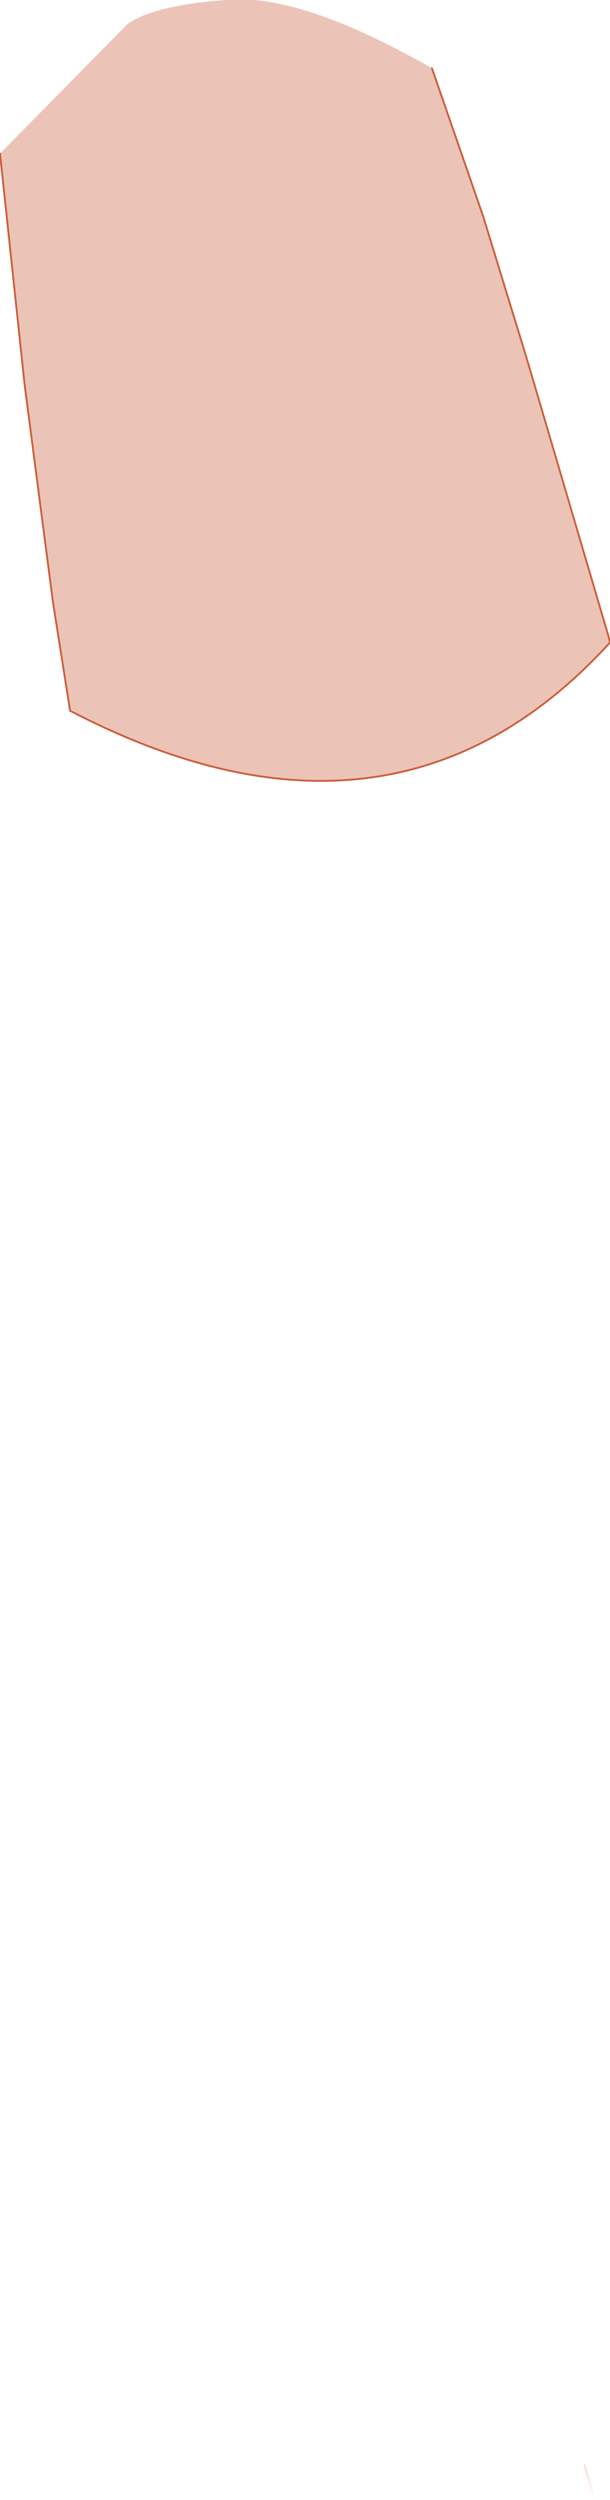 <?xml version="1.0" encoding="UTF-8" standalone="no"?>
<svg xmlns:xlink="http://www.w3.org/1999/xlink" height="65.95px" width="16.1px" xmlns="http://www.w3.org/2000/svg">
  <g transform="matrix(1.0, 0.0, 0.0, 1.0, 23.2, 30.25)">
    <path d="M-7.75 34.75 L-7.5 35.7 -7.8 34.8 -7.75 34.75" fill="#ffded9" fill-rule="evenodd" stroke="none"/>
    <path d="M-23.2 -26.2 L-19.85 -29.6 Q-19.2 -30.1 -17.25 -30.25 -15.3 -30.45 -11.8 -28.45 L-10.45 -24.55 -9.3 -20.8 -7.15 -13.5 -7.1 -13.3 Q-12.8 -7.05 -21.35 -11.5 L-21.8 -14.35 -22.55 -20.1 -23.2 -26.2" fill="#ecc4b7" fill-rule="evenodd" stroke="none"/>
    <path d="M-23.2 -26.2 L-22.55 -20.1 -21.8 -14.35 -21.35 -11.5 Q-12.8 -7.05 -7.1 -13.3 L-7.15 -13.5 -9.3 -20.8 -10.45 -24.55 -11.8 -28.45" fill="none" stroke="#cc613e" stroke-linecap="round" stroke-linejoin="round" stroke-width="0.05"/>
  </g>
</svg>
